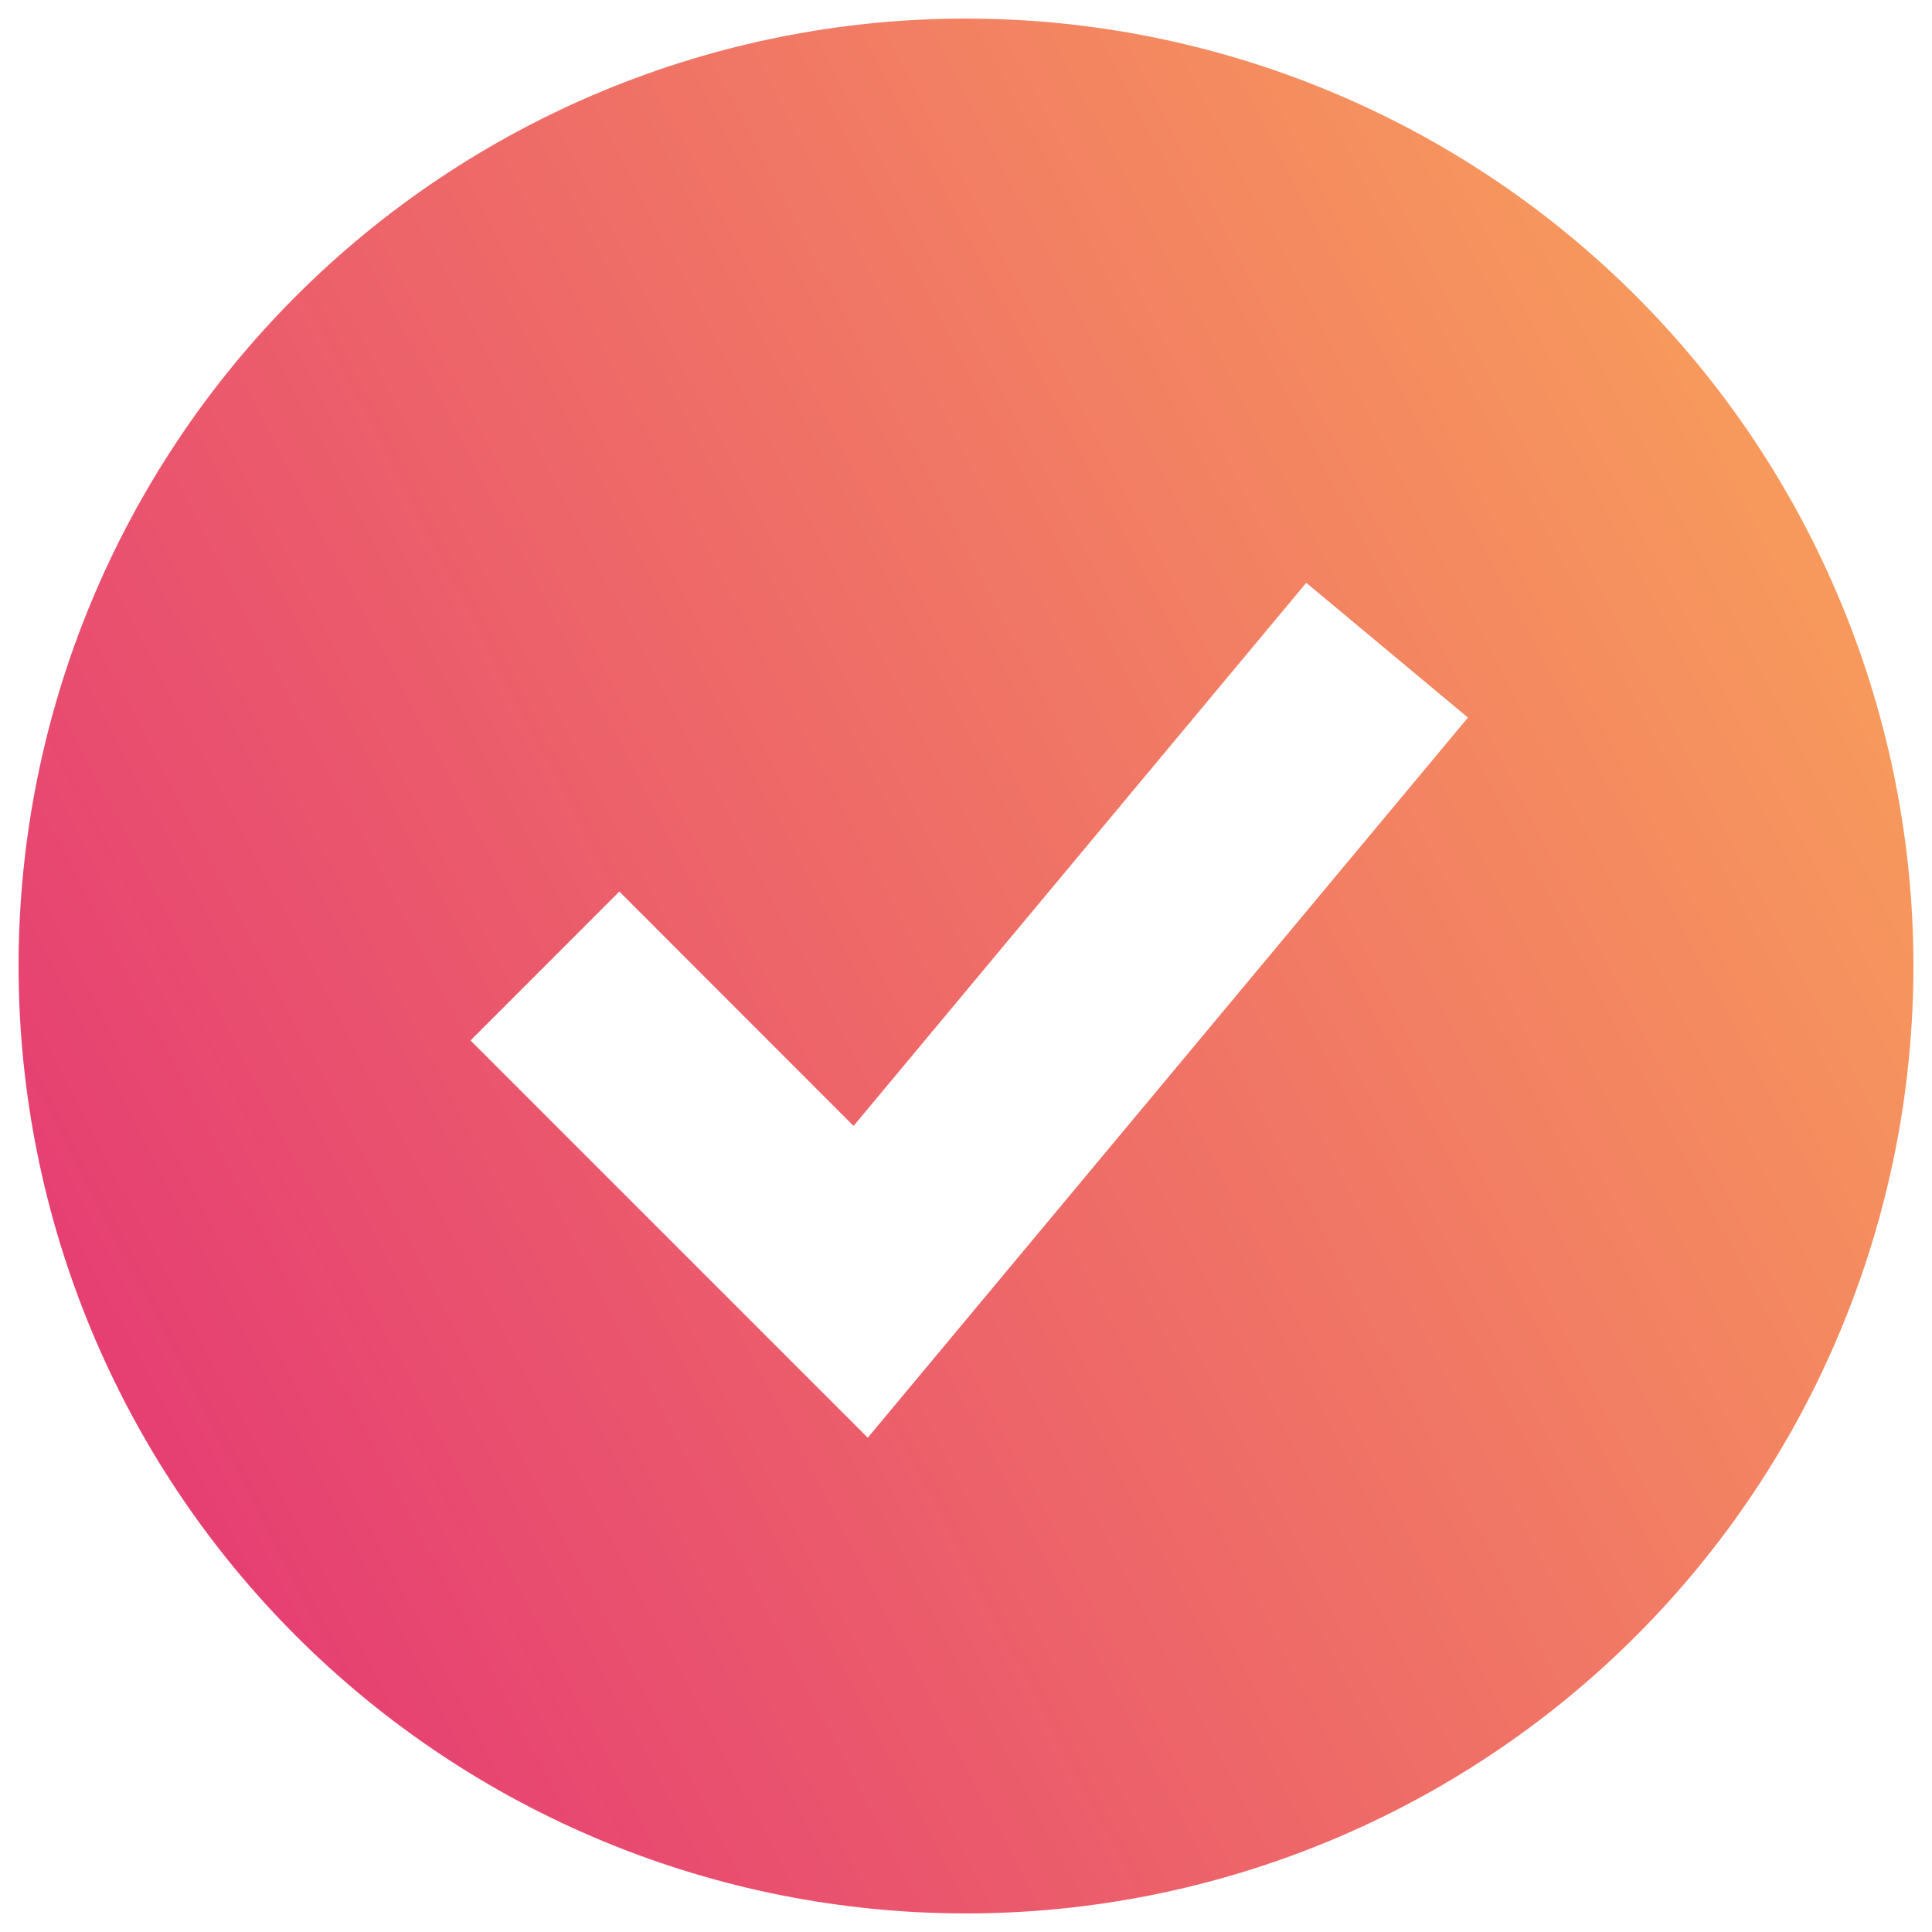 <svg width="26" height="26" viewBox="0 0 26 26" fill="none" xmlns="http://www.w3.org/2000/svg">
<path fill-rule="evenodd" clip-rule="evenodd" d="M13 25.75C14.674 25.75 16.332 25.42 17.879 24.779C19.426 24.139 20.832 23.2 22.016 22.016C23.2 20.832 24.139 19.426 24.779 17.879C25.42 16.332 25.75 14.674 25.75 13C25.75 11.326 25.42 9.668 24.779 8.121C24.139 6.574 23.2 5.168 22.016 3.984C20.832 2.8 19.426 1.861 17.879 1.221C16.332 0.58 14.674 0.25 13 0.25C9.618 0.25 6.375 1.593 3.984 3.984C1.593 6.375 0.25 9.618 0.25 13C0.25 16.381 1.593 19.625 3.984 22.016C6.375 24.407 9.618 25.75 13 25.75ZM12.671 18.157L19.755 9.657L17.579 7.843L11.487 15.152L8.335 11.998L6.332 14.002L10.582 18.252L11.678 19.348L12.671 18.157Z" fill="url(#paint0_linear_2_186)"/>
<defs>
<linearGradient id="paint0_linear_2_186" x1="2.059" y1="18.933" x2="25.75" y2="6.562" gradientUnits="userSpaceOnUse">
<stop stop-color="#E64072"/>
<stop offset="1" stop-color="#F89F5B"/>
</linearGradient>
</defs>
</svg>
